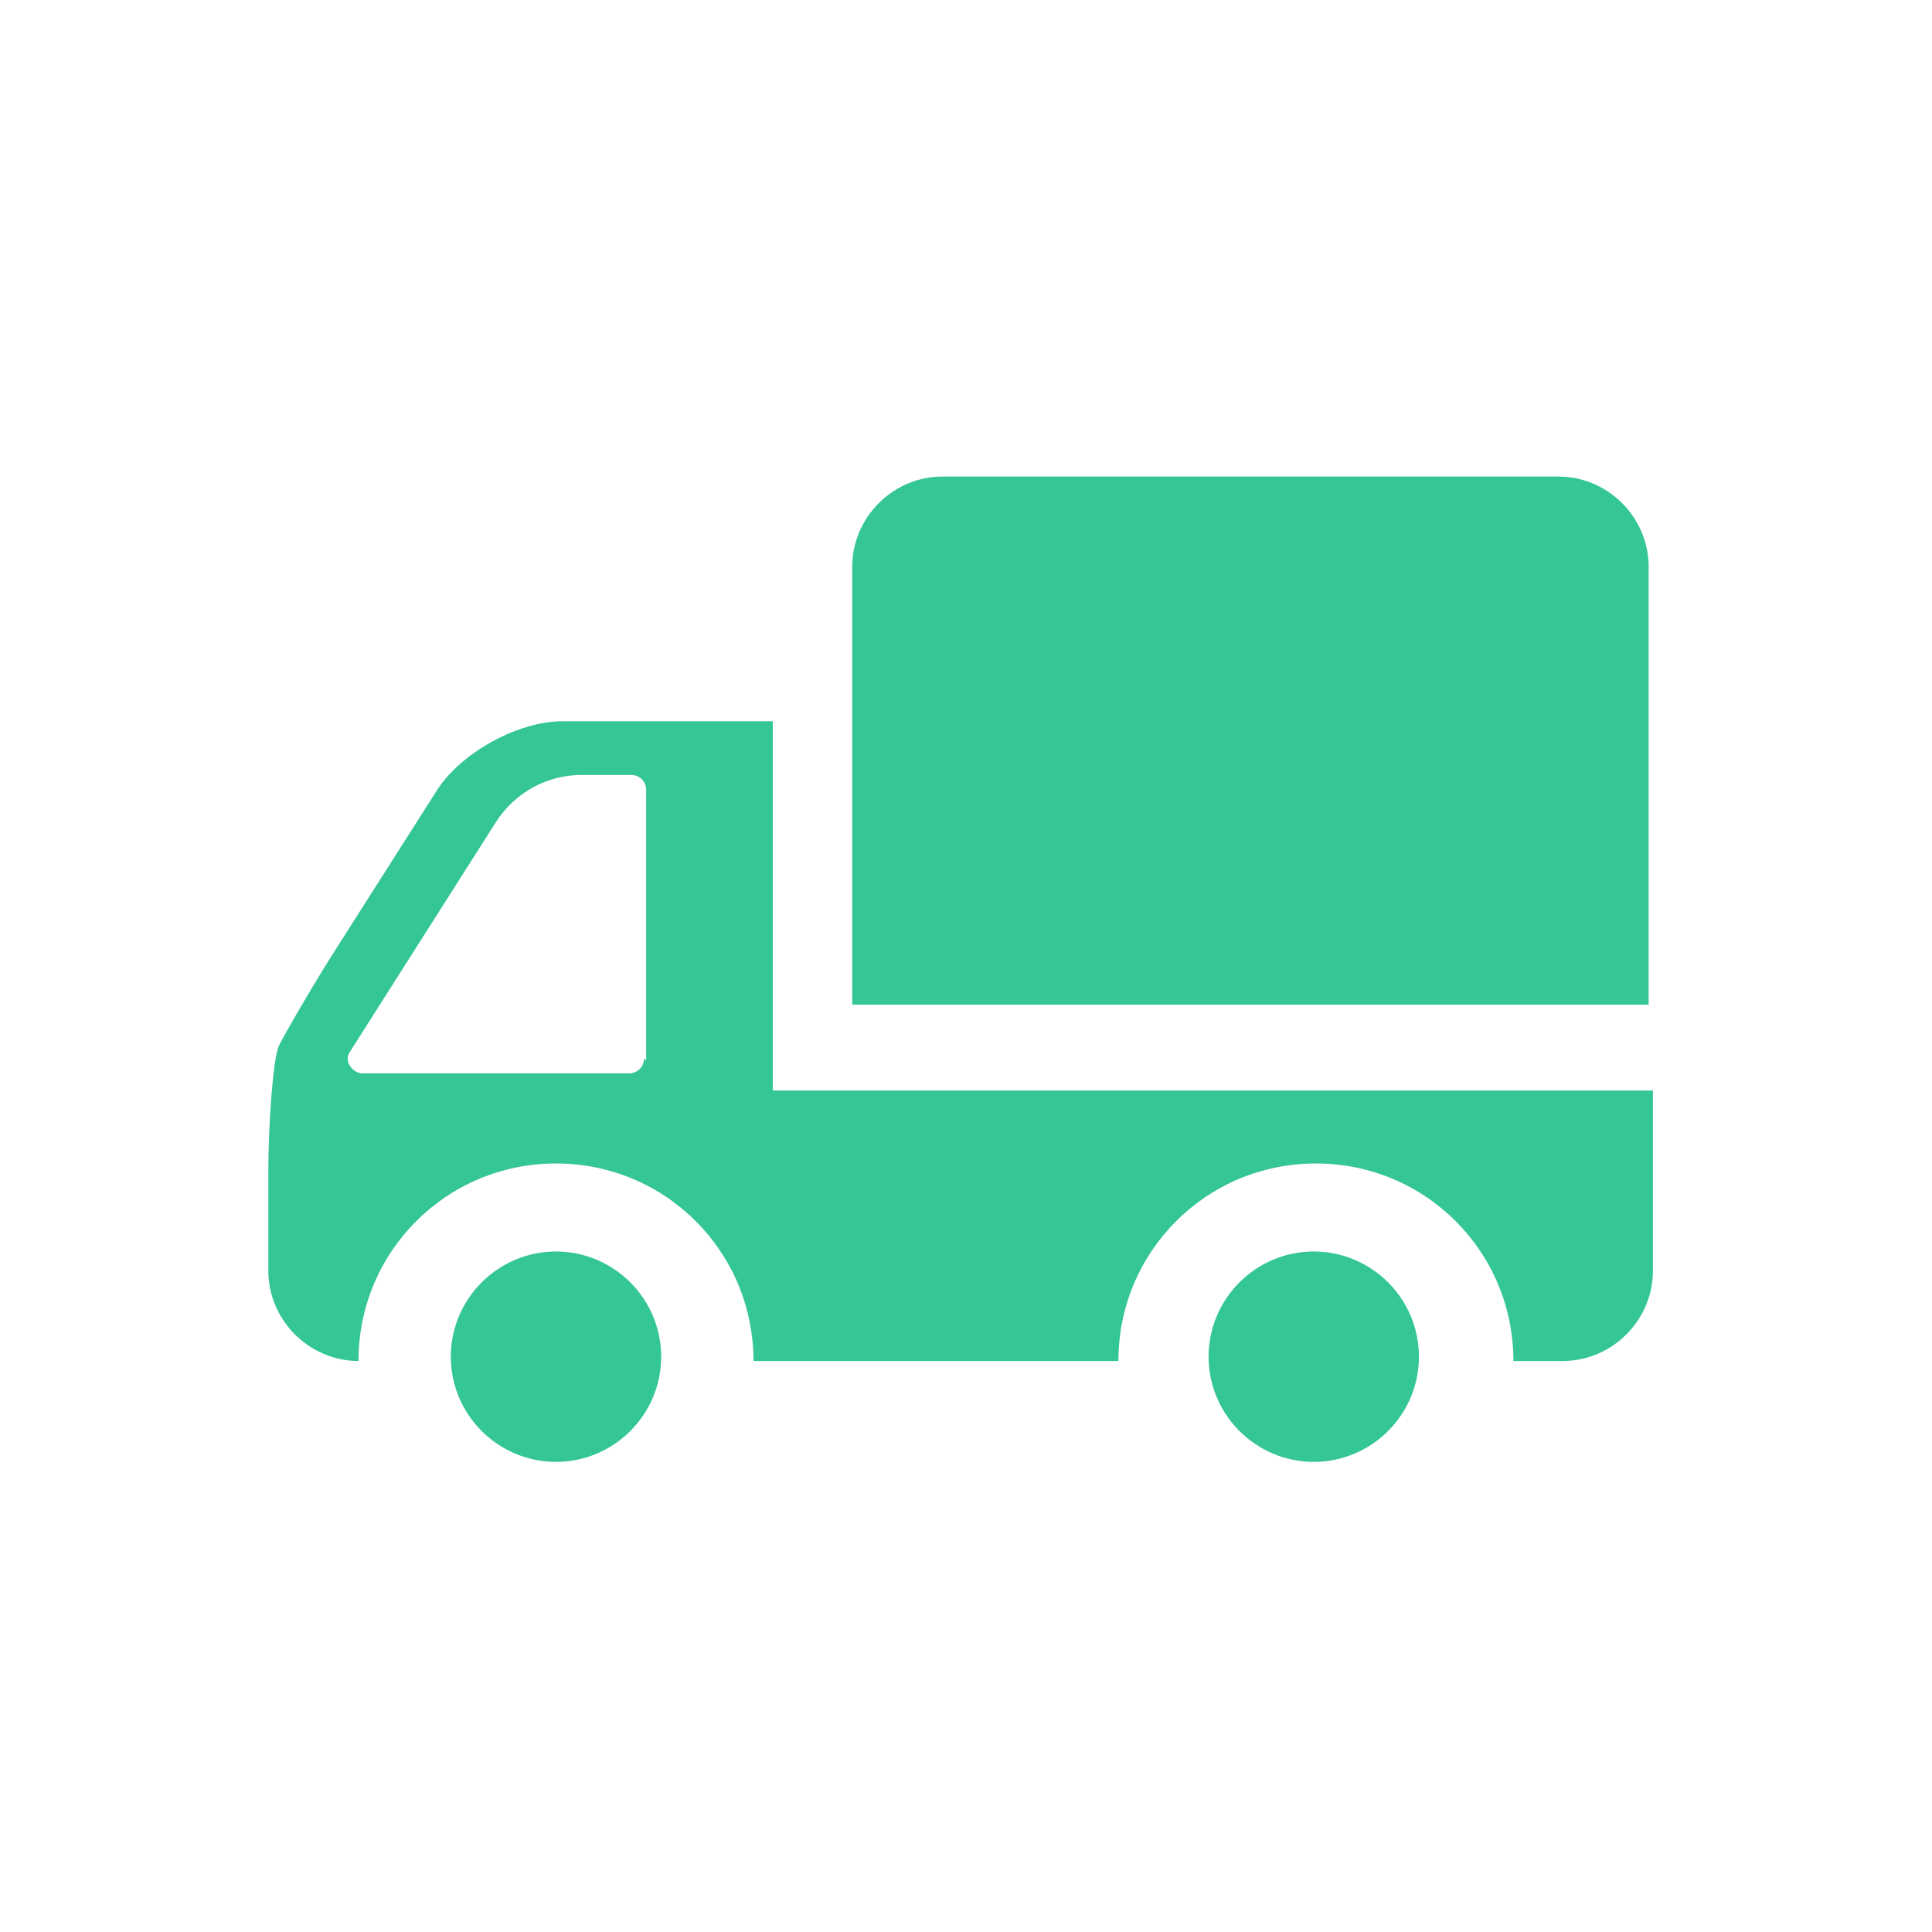 <?xml version="1.0" encoding="UTF-8"?>
<svg id="_レイヤー_1" data-name=" レイヤー 1" xmlns="http://www.w3.org/2000/svg" version="1.1" viewBox="0 0 90 90">
  <defs>
    <style>
      .cls-1 {
        fill: #35c696;
      }

      .cls-1, .cls-2 {
        stroke-width: 0px;
      }

      .cls-2 {
        fill: none;
      }
    </style>
  </defs>
  <path class="cls-1" d="M30.8,63.2c0,2.7-2.2,4.9-4.9,4.9s-4.9-2.2-4.9-4.9,2.2-4.9,4.9-4.9,4.9,2.2,4.9,4.9Z"/>
  <path class="cls-1" d="M66.1,63.2c0,2.7-2.2,4.9-4.9,4.9s-4.9-2.2-4.9-4.9,2.2-4.9,4.9-4.9,4.9,2.2,4.9,4.9Z"/>
  <g>
    <path class="cls-2" d="M29.3,36h-2.3c-1.6,0-3.1.8-4,2.2l-6.8,10.7c-.3.5,0,1,.6,1h12.4c.4,0,.7-.3.7-.7v-12.6c0-.4-.3-.7-.7-.7h0Z"/>
    <path class="cls-1" d="M76.8,46.8v-20.4c0-2.3-1.9-4.2-4.2-4.2h-28.7c-2.3,0-4.2,1.9-4.2,4.2v6.5h0v13.9s37.1,0,37.1,0Z"/>
    <path class="cls-1" d="M35.8,33.6h-9.6c-2.1,0-4.8,1.5-5.9,3.3l-4.9,7.7c-1,1.6-2.1,3.5-2.4,4.1s-.5,3.9-.5,5.8v4.7c0,2.3,1.9,4.2,4.2,4.2h0c0-5.1,4.1-9.2,9.2-9.2s9.2,4.1,9.2,9.2,0,0,0,0h17c0-5.1,4.1-9.2,9.2-9.2s9.2,4.1,9.2,9.2,0,0,0,0h2.3c2.3,0,4.2-1.9,4.2-4.2v-8.4h-41v-17.2s-.2,0-.2,0ZM30,49.3c0,.4-.3.7-.7.7h-12.4c-.5,0-.9-.6-.6-1l6.8-10.7c.9-1.4,2.4-2.2,4-2.2h2.3c.4,0,.7.3.7.7v12.6h0Z"/>
  </g>
</svg>